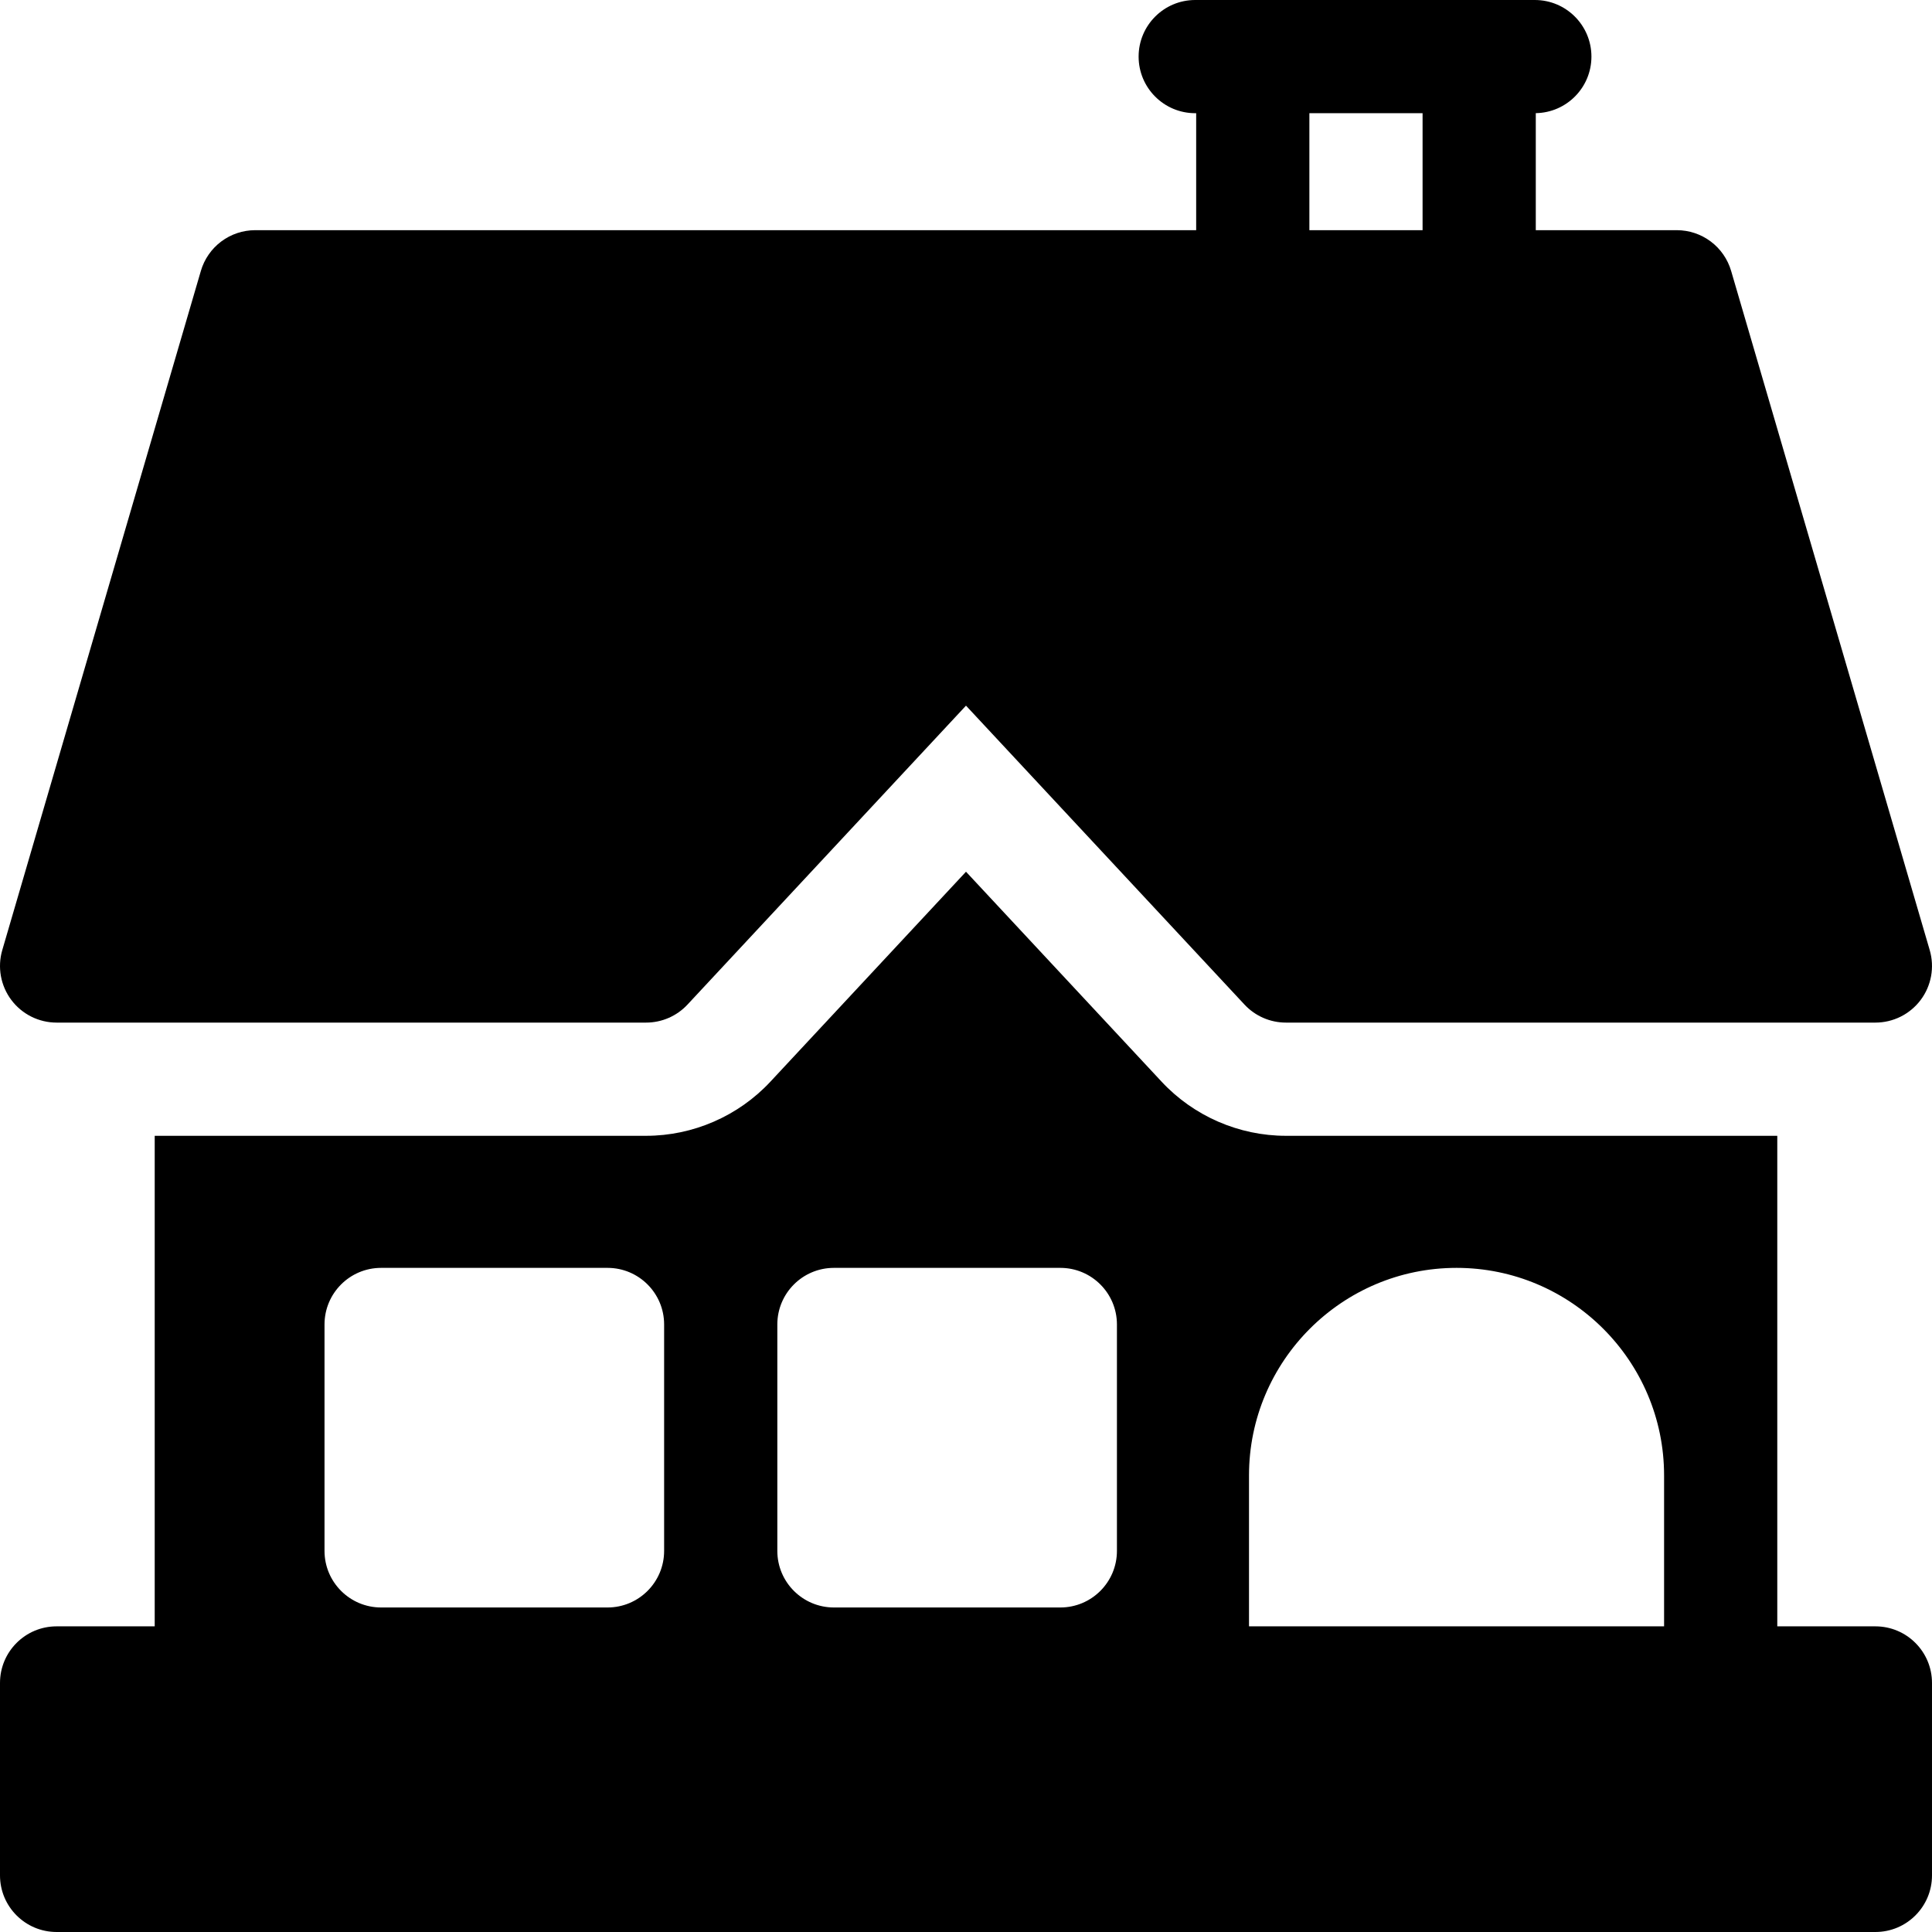 <svg width="512" height="512" viewBox="0 0 512 512" fill="none" xmlns="http://www.w3.org/2000/svg">
<g clip-path="url(#clip0_3000_38063)">
<path d="M496.999 430.999H470.999V301H340.779C328.336 301 316.335 295.778 307.853 286.673L255.999 231.015L204.145 286.675C195.664 295.778 183.663 301 171.22 301H41V430.999H15C6.716 430.999 0 437.715 0 445.999V496.999C0 505.283 6.716 511.999 15 511.999H496.999C505.283 511.999 511.999 505.283 511.999 496.999V445.999C511.999 437.715 505.283 430.999 496.999 430.999ZM176 410.999C176 419.283 169.284 425.999 161 425.999H101C92.716 425.999 86 419.283 86 410.999V350.999C86 342.715 92.716 335.999 101 335.999H161C169.284 335.999 176 342.715 176 350.999V410.999ZM295.999 410.999C295.999 419.283 289.283 425.999 280.999 425.999H221C212.716 425.999 206 419.283 206 410.999V350.999C206 342.715 212.716 335.999 221 335.999H280.999C289.283 335.999 295.999 342.715 295.999 350.999V410.999ZM440.999 430.999H330.999V390.999C330.999 360.672 355.672 335.999 385.999 335.999C416.326 335.999 440.999 360.672 440.999 390.999V430.999Z" fill="black"/>
<path d="M511.396 251.79L458.766 71.79C457.855 68.677 455.96 65.942 453.364 63.997C450.768 62.052 447.612 61 444.368 61H406.998V29.987C415.165 29.851 421.746 23.199 421.746 15C421.746 6.716 415.03 0 406.746 0H316.746C308.462 0 301.746 6.716 301.746 15C301.746 23.284 308.462 30 316.746 30H316.998V61H67.629C64.385 61 61.228 62.052 58.633 63.997C56.037 65.943 54.142 68.677 53.232 71.791L0.602 251.791C-0.051 254.026 -0.175 256.384 0.241 258.675C0.657 260.967 1.601 263.131 2.997 264.995C4.394 266.859 6.206 268.372 8.289 269.414C10.373 270.456 12.67 270.999 14.999 270.999H171.219C175.381 270.999 179.357 269.27 182.194 266.224L255.998 187.005L329.804 266.224C331.208 267.731 332.907 268.933 334.795 269.754C336.683 270.576 338.72 270.999 340.779 270.999H496.998C499.327 270.999 501.625 270.456 503.708 269.414C505.792 268.372 507.604 266.859 509.001 264.995C510.398 263.131 511.342 260.967 511.757 258.675C512.173 256.383 512.049 254.025 511.396 251.79ZM376.998 61H346.998V30H376.998V61Z" fill="black"/>
</g>
<defs>
<clipPath id="clip0_3000_38063">
<rect width="512" height="512" fill="white"/>
</clipPath>
</defs>
</svg>
